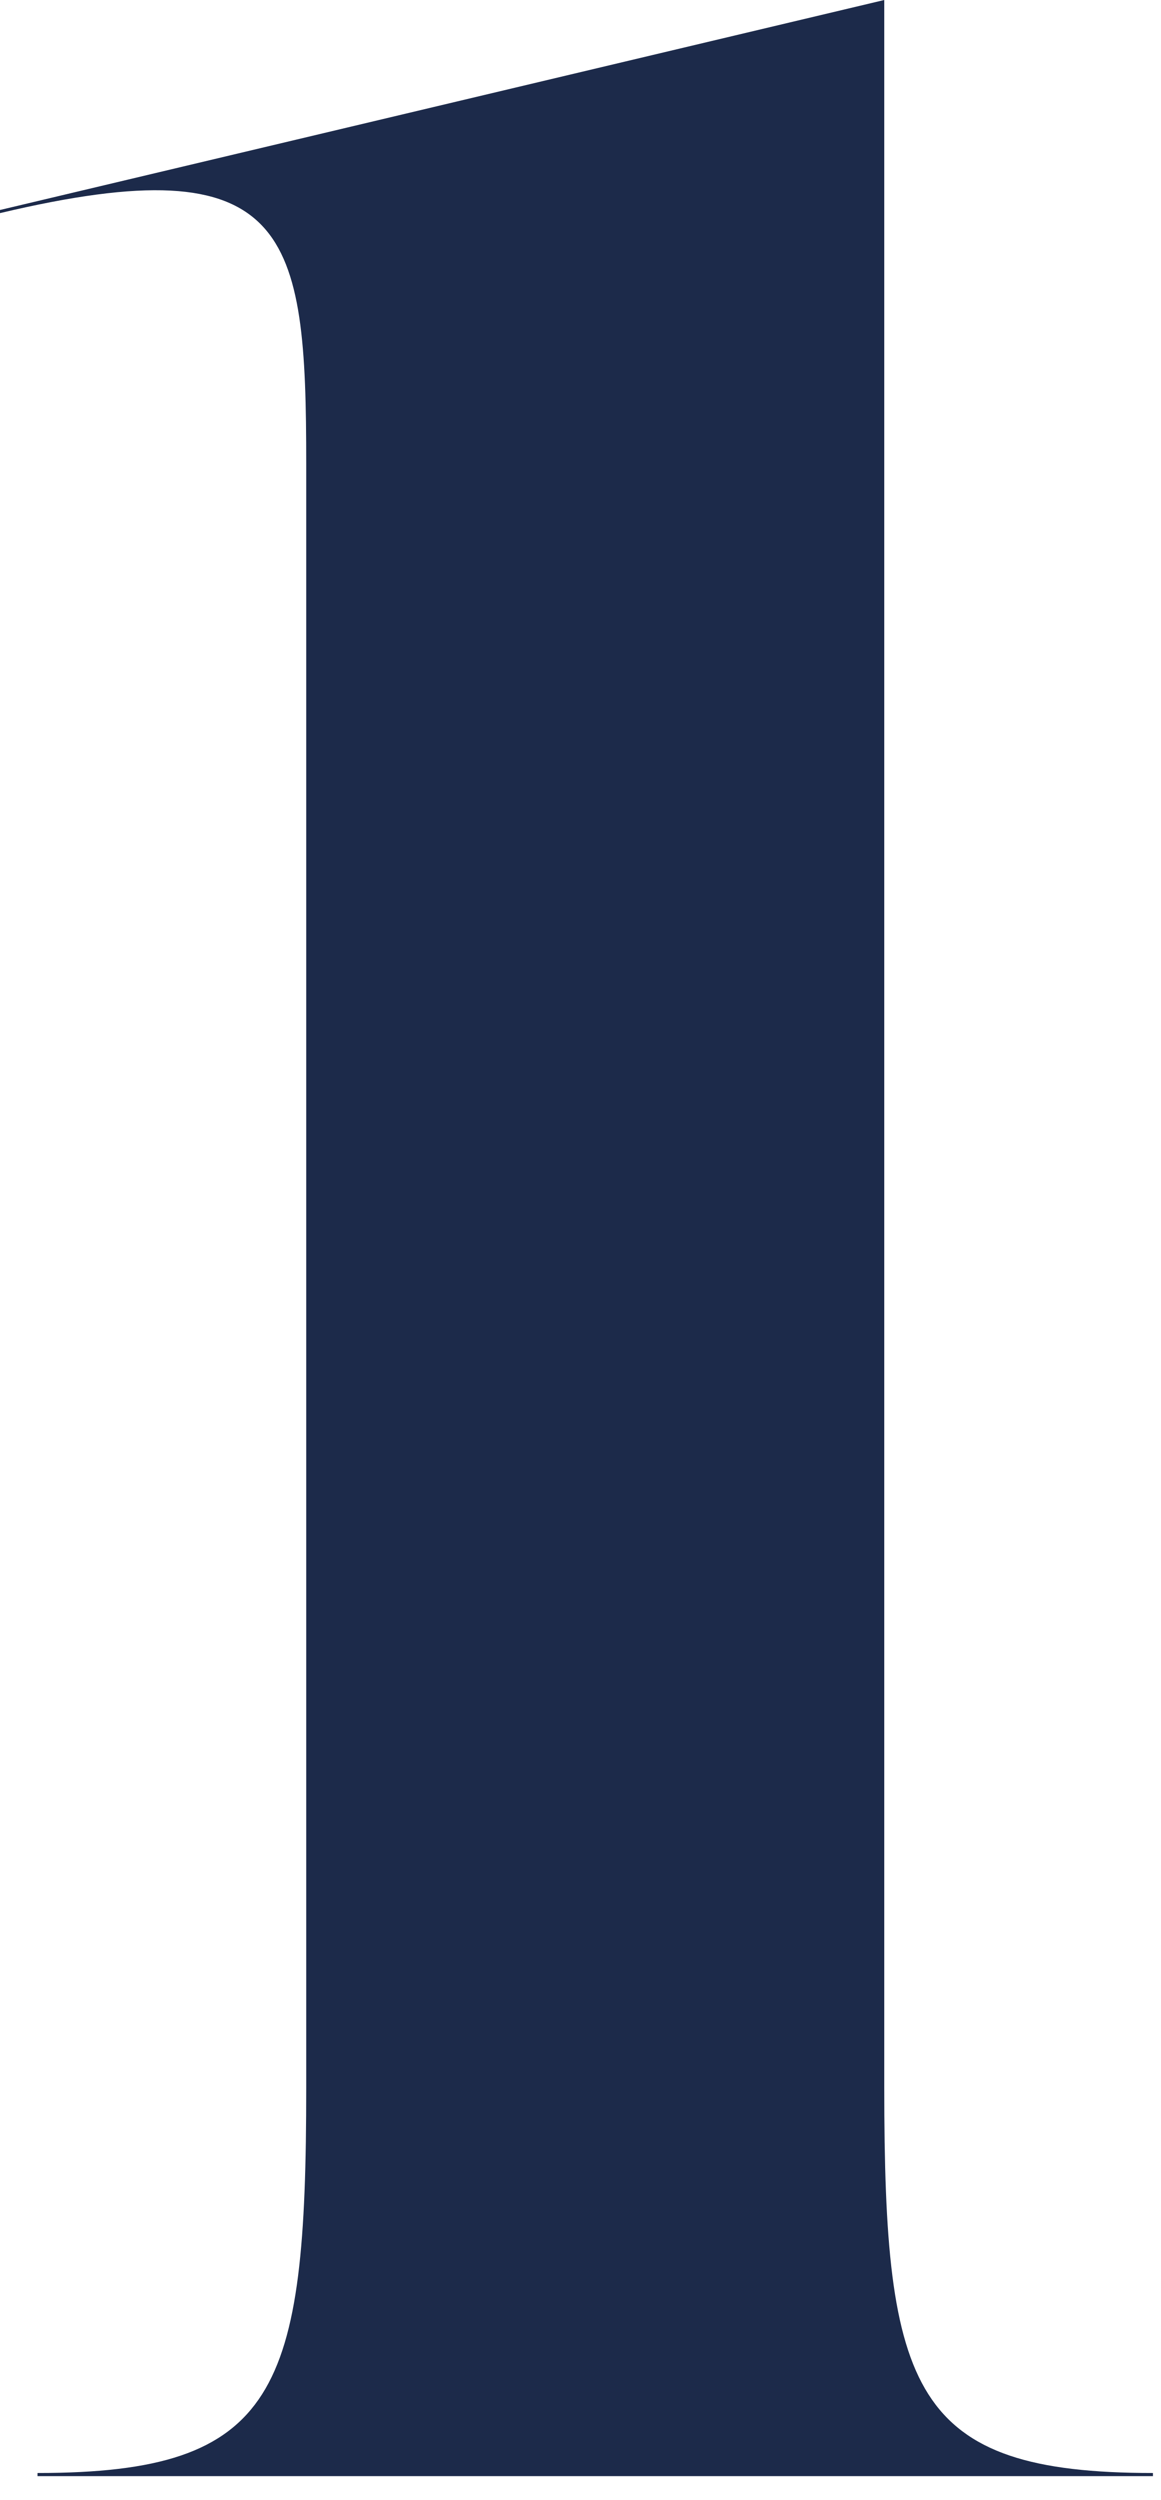 <?xml version="1.0" encoding="utf-8"?>
<svg xmlns="http://www.w3.org/2000/svg" fill="none" height="100%" overflow="visible" preserveAspectRatio="none" style="display: block;" viewBox="0 0 33 71" width="100%">
<path d="M1.066 70.325V70.236C7.904 70.236 8.704 67.921 8.704 59.287V13.175C8.704 6.587 8.259 4.095 0 6.053V5.964L25.134 0V59.287C25.134 67.921 25.933 70.236 32.771 70.236V70.325H1.066Z" fill="#1C2A4A" id="Vector"/>
</svg>